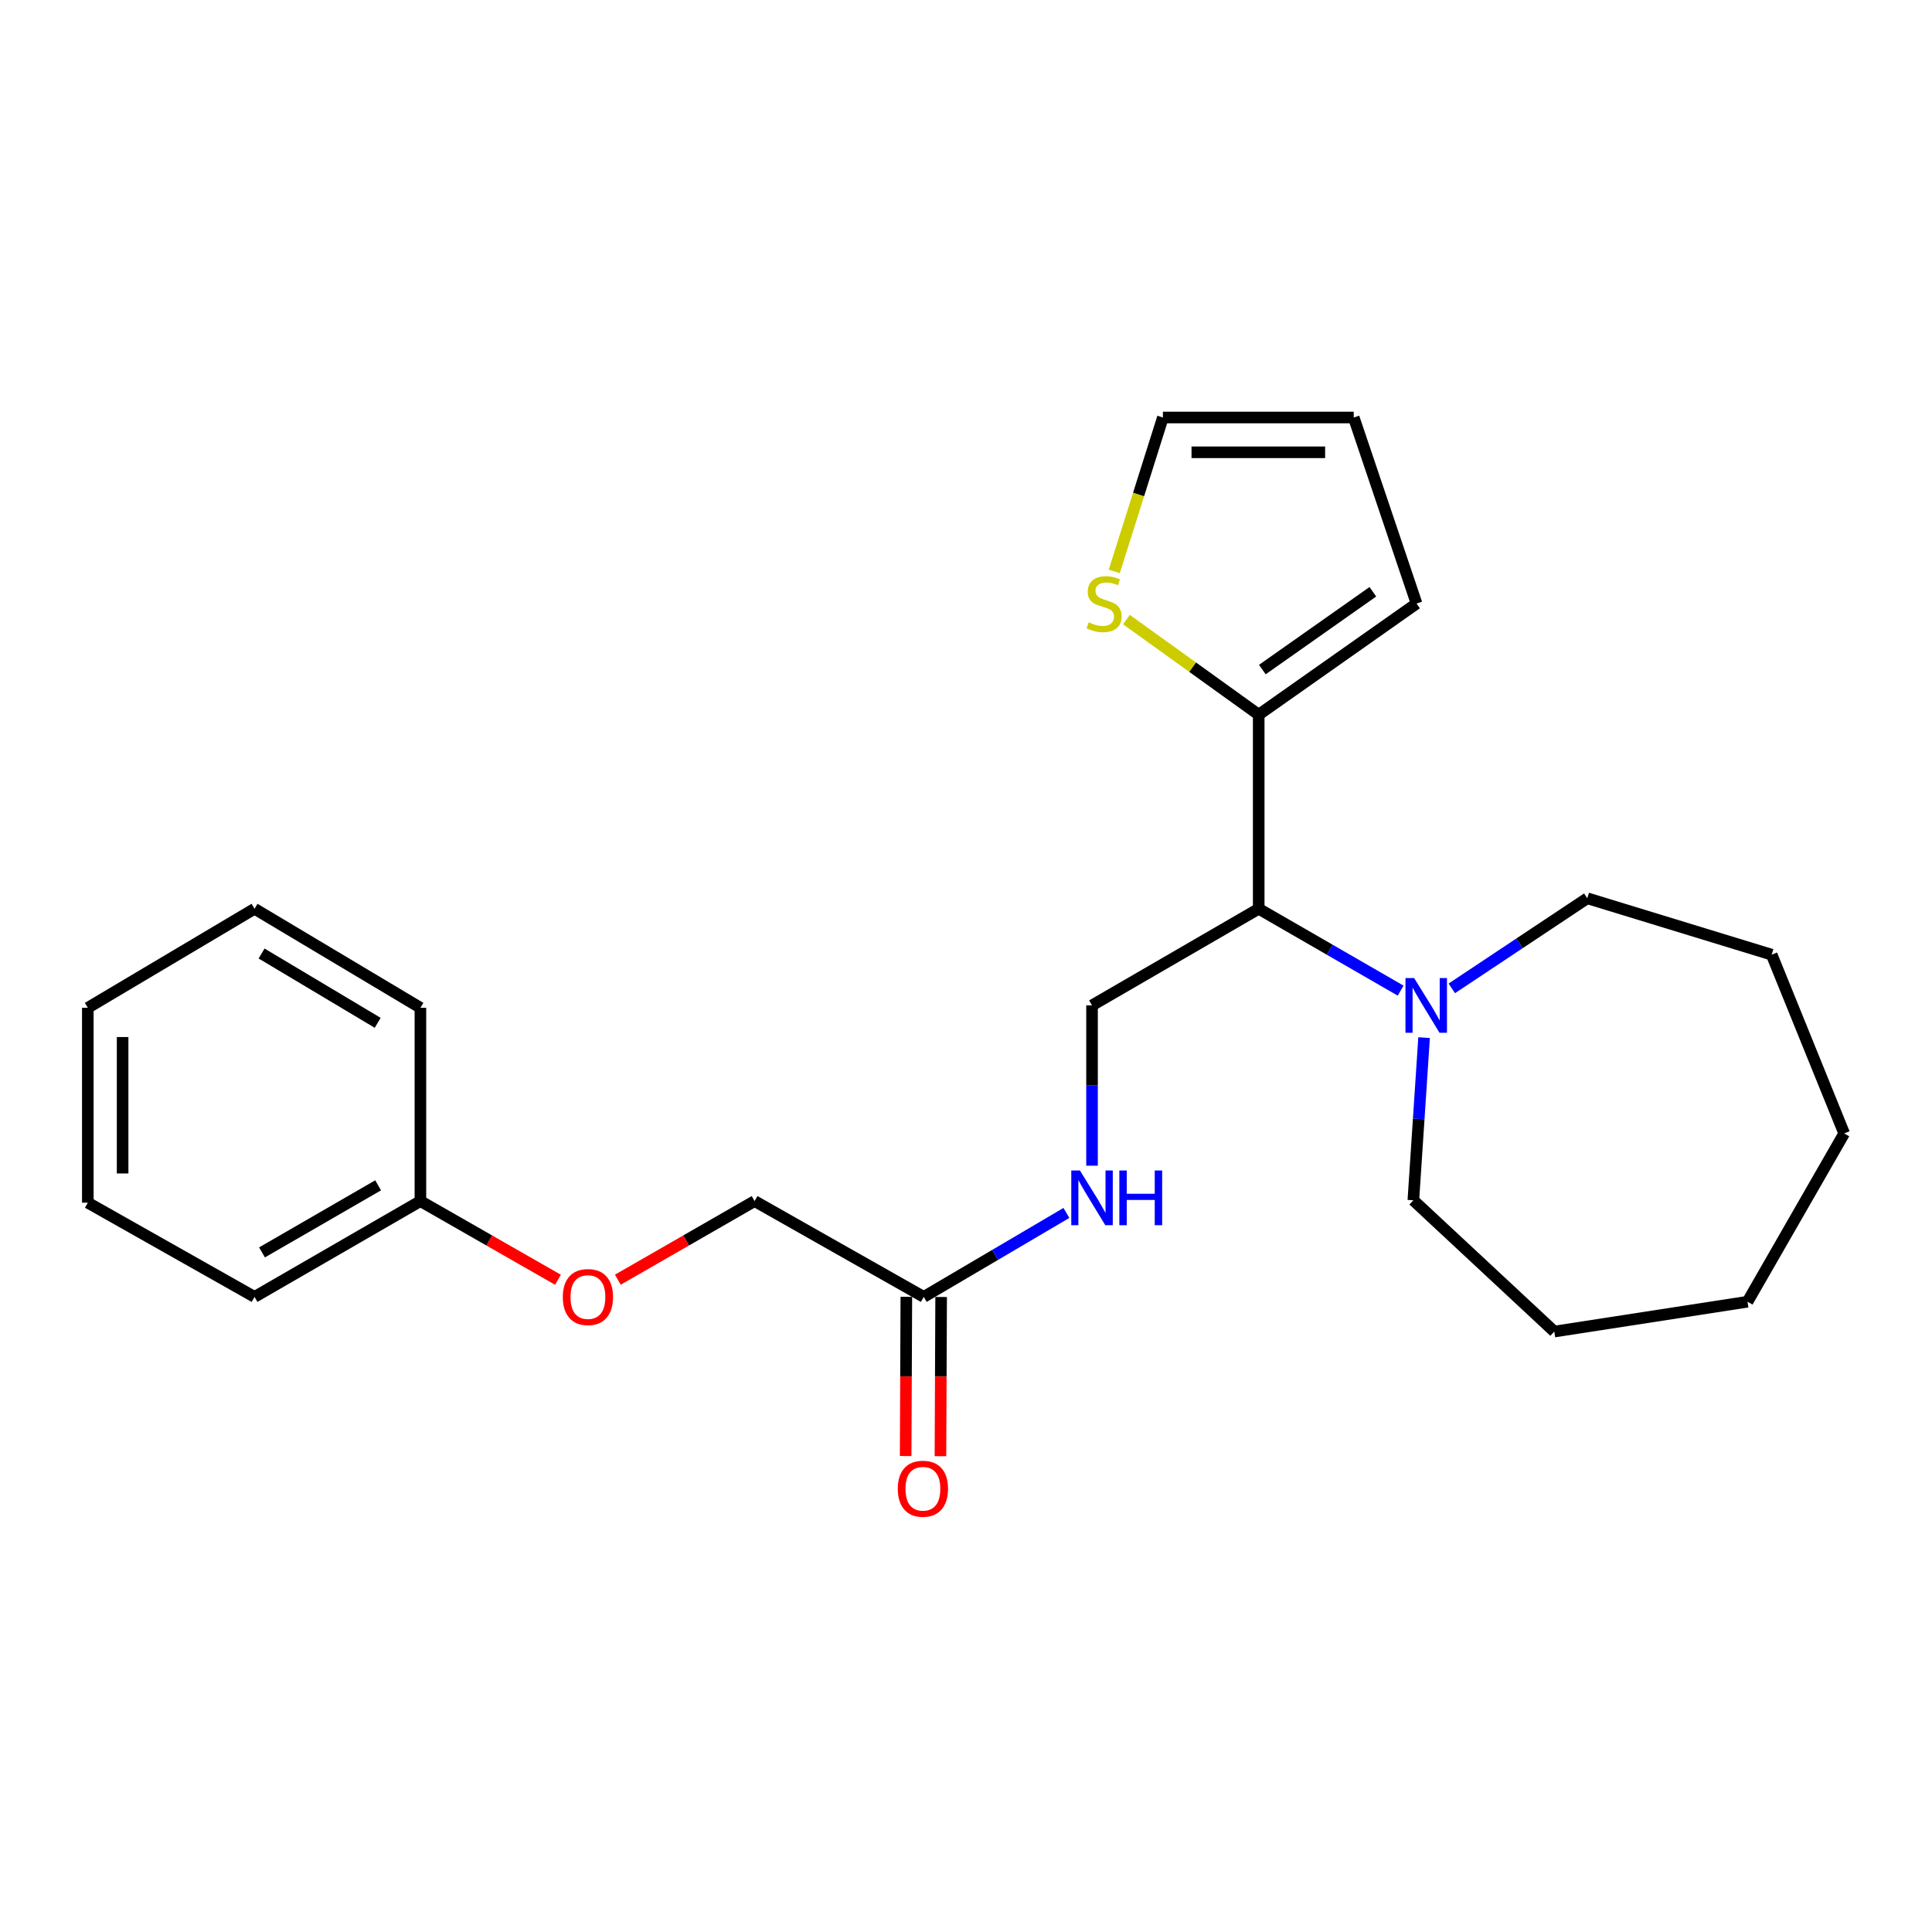 <?xml version='1.0' encoding='iso-8859-1'?>
<svg version='1.1' baseProfile='full'
              xmlns='http://www.w3.org/2000/svg'
                      xmlns:rdkit='http://www.rdkit.org/xml'
                      xmlns:xlink='http://www.w3.org/1999/xlink'
                  xml:space='preserve'
width='1000px' height='1000px' viewBox='0 0 1000 1000'>
<!-- END OF HEADER -->
<rect style='opacity:1.0;fill:#FFFFFF;stroke:none' width='1000' height='1000' x='0' y='0'> </rect>
<path class='bond-0' d='M 651.505,470.377 L 651.505,369.923' style='fill:none;fill-rule:evenodd;stroke:#000000;stroke-width:6px;stroke-linecap:butt;stroke-linejoin:miter;stroke-opacity:1' />
<path class='bond-1' d='M 651.505,470.377 L 688.236,491.563' style='fill:none;fill-rule:evenodd;stroke:#000000;stroke-width:6px;stroke-linecap:butt;stroke-linejoin:miter;stroke-opacity:1' />
<path class='bond-1' d='M 688.236,491.563 L 724.967,512.75' style='fill:none;fill-rule:evenodd;stroke:#0000FF;stroke-width:6px;stroke-linecap:butt;stroke-linejoin:miter;stroke-opacity:1' />
<path class='bond-3' d='M 651.505,470.377 L 565.231,520.388' style='fill:none;fill-rule:evenodd;stroke:#000000;stroke-width:6px;stroke-linecap:butt;stroke-linejoin:miter;stroke-opacity:1' />
<path class='bond-2' d='M 651.505,369.923 L 617.272,345.31' style='fill:none;fill-rule:evenodd;stroke:#000000;stroke-width:6px;stroke-linecap:butt;stroke-linejoin:miter;stroke-opacity:1' />
<path class='bond-2' d='M 617.272,345.31 L 583.038,320.697' style='fill:none;fill-rule:evenodd;stroke:#CCCC00;stroke-width:6px;stroke-linecap:butt;stroke-linejoin:miter;stroke-opacity:1' />
<path class='bond-6' d='M 651.505,369.923 L 733.206,312.397' style='fill:none;fill-rule:evenodd;stroke:#000000;stroke-width:6px;stroke-linecap:butt;stroke-linejoin:miter;stroke-opacity:1' />
<path class='bond-6' d='M 653.391,346.568 L 710.582,306.299' style='fill:none;fill-rule:evenodd;stroke:#000000;stroke-width:6px;stroke-linecap:butt;stroke-linejoin:miter;stroke-opacity:1' />
<path class='bond-13' d='M 751.453,511.58 L 786.512,488.262' style='fill:none;fill-rule:evenodd;stroke:#0000FF;stroke-width:6px;stroke-linecap:butt;stroke-linejoin:miter;stroke-opacity:1' />
<path class='bond-13' d='M 786.512,488.262 L 821.572,464.943' style='fill:none;fill-rule:evenodd;stroke:#000000;stroke-width:6px;stroke-linecap:butt;stroke-linejoin:miter;stroke-opacity:1' />
<path class='bond-14' d='M 737.107,537.075 L 734.326,579.168' style='fill:none;fill-rule:evenodd;stroke:#0000FF;stroke-width:6px;stroke-linecap:butt;stroke-linejoin:miter;stroke-opacity:1' />
<path class='bond-14' d='M 734.326,579.168 L 731.545,621.261' style='fill:none;fill-rule:evenodd;stroke:#000000;stroke-width:6px;stroke-linecap:butt;stroke-linejoin:miter;stroke-opacity:1' />
<path class='bond-7' d='M 576.753,295.753 L 589.333,255.925' style='fill:none;fill-rule:evenodd;stroke:#CCCC00;stroke-width:6px;stroke-linecap:butt;stroke-linejoin:miter;stroke-opacity:1' />
<path class='bond-7' d='M 589.333,255.925 L 601.914,216.097' style='fill:none;fill-rule:evenodd;stroke:#000000;stroke-width:6px;stroke-linecap:butt;stroke-linejoin:miter;stroke-opacity:1' />
<path class='bond-5' d='M 565.231,520.388 L 565.231,561.874' style='fill:none;fill-rule:evenodd;stroke:#000000;stroke-width:6px;stroke-linecap:butt;stroke-linejoin:miter;stroke-opacity:1' />
<path class='bond-5' d='M 565.231,561.874 L 565.231,603.36' style='fill:none;fill-rule:evenodd;stroke:#0000FF;stroke-width:6px;stroke-linecap:butt;stroke-linejoin:miter;stroke-opacity:1' />
<path class='bond-4' d='M 478.126,671.273 L 515.045,649.545' style='fill:none;fill-rule:evenodd;stroke:#000000;stroke-width:6px;stroke-linecap:butt;stroke-linejoin:miter;stroke-opacity:1' />
<path class='bond-4' d='M 515.045,649.545 L 551.964,627.818' style='fill:none;fill-rule:evenodd;stroke:#0000FF;stroke-width:6px;stroke-linecap:butt;stroke-linejoin:miter;stroke-opacity:1' />
<path class='bond-9' d='M 469.121,671.234 L 468.942,712.44' style='fill:none;fill-rule:evenodd;stroke:#000000;stroke-width:6px;stroke-linecap:butt;stroke-linejoin:miter;stroke-opacity:1' />
<path class='bond-9' d='M 468.942,712.44 L 468.763,753.646' style='fill:none;fill-rule:evenodd;stroke:#FF0000;stroke-width:6px;stroke-linecap:butt;stroke-linejoin:miter;stroke-opacity:1' />
<path class='bond-9' d='M 487.132,671.312 L 486.953,712.518' style='fill:none;fill-rule:evenodd;stroke:#000000;stroke-width:6px;stroke-linecap:butt;stroke-linejoin:miter;stroke-opacity:1' />
<path class='bond-9' d='M 486.953,712.518 L 486.774,753.724' style='fill:none;fill-rule:evenodd;stroke:#FF0000;stroke-width:6px;stroke-linecap:butt;stroke-linejoin:miter;stroke-opacity:1' />
<path class='bond-11' d='M 478.126,671.273 L 390.581,621.682' style='fill:none;fill-rule:evenodd;stroke:#000000;stroke-width:6px;stroke-linecap:butt;stroke-linejoin:miter;stroke-opacity:1' />
<path class='bond-8' d='M 733.206,312.397 L 700.696,216.097' style='fill:none;fill-rule:evenodd;stroke:#000000;stroke-width:6px;stroke-linecap:butt;stroke-linejoin:miter;stroke-opacity:1' />
<path class='bond-24' d='M 601.914,216.097 L 700.696,216.097' style='fill:none;fill-rule:evenodd;stroke:#000000;stroke-width:6px;stroke-linecap:butt;stroke-linejoin:miter;stroke-opacity:1' />
<path class='bond-24' d='M 616.731,234.108 L 685.879,234.108' style='fill:none;fill-rule:evenodd;stroke:#000000;stroke-width:6px;stroke-linecap:butt;stroke-linejoin:miter;stroke-opacity:1' />
<path class='bond-10' d='M 319.795,662.37 L 355.188,642.026' style='fill:none;fill-rule:evenodd;stroke:#FF0000;stroke-width:6px;stroke-linecap:butt;stroke-linejoin:miter;stroke-opacity:1' />
<path class='bond-10' d='M 355.188,642.026 L 390.581,621.682' style='fill:none;fill-rule:evenodd;stroke:#000000;stroke-width:6px;stroke-linecap:butt;stroke-linejoin:miter;stroke-opacity:1' />
<path class='bond-12' d='M 288.81,662.409 L 253.206,642.045' style='fill:none;fill-rule:evenodd;stroke:#FF0000;stroke-width:6px;stroke-linecap:butt;stroke-linejoin:miter;stroke-opacity:1' />
<path class='bond-12' d='M 253.206,642.045 L 217.603,621.682' style='fill:none;fill-rule:evenodd;stroke:#000000;stroke-width:6px;stroke-linecap:butt;stroke-linejoin:miter;stroke-opacity:1' />
<path class='bond-15' d='M 217.603,621.682 L 131.749,671.273' style='fill:none;fill-rule:evenodd;stroke:#000000;stroke-width:6px;stroke-linecap:butt;stroke-linejoin:miter;stroke-opacity:1' />
<path class='bond-15' d='M 195.716,613.524 L 135.618,648.238' style='fill:none;fill-rule:evenodd;stroke:#000000;stroke-width:6px;stroke-linecap:butt;stroke-linejoin:miter;stroke-opacity:1' />
<path class='bond-16' d='M 217.603,621.682 L 217.603,521.639' style='fill:none;fill-rule:evenodd;stroke:#000000;stroke-width:6px;stroke-linecap:butt;stroke-linejoin:miter;stroke-opacity:1' />
<path class='bond-17' d='M 821.572,464.943 L 917.022,494.141' style='fill:none;fill-rule:evenodd;stroke:#000000;stroke-width:6px;stroke-linecap:butt;stroke-linejoin:miter;stroke-opacity:1' />
<path class='bond-18' d='M 731.545,621.261 L 804.501,689.214' style='fill:none;fill-rule:evenodd;stroke:#000000;stroke-width:6px;stroke-linecap:butt;stroke-linejoin:miter;stroke-opacity:1' />
<path class='bond-20' d='M 131.749,671.273 L 45.455,622.512' style='fill:none;fill-rule:evenodd;stroke:#000000;stroke-width:6px;stroke-linecap:butt;stroke-linejoin:miter;stroke-opacity:1' />
<path class='bond-19' d='M 217.603,521.639 L 131.749,470.377' style='fill:none;fill-rule:evenodd;stroke:#000000;stroke-width:6px;stroke-linecap:butt;stroke-linejoin:miter;stroke-opacity:1' />
<path class='bond-19' d='M 195.491,529.414 L 135.393,493.53' style='fill:none;fill-rule:evenodd;stroke:#000000;stroke-width:6px;stroke-linecap:butt;stroke-linejoin:miter;stroke-opacity:1' />
<path class='bond-21' d='M 917.022,494.141 L 954.545,586.66' style='fill:none;fill-rule:evenodd;stroke:#000000;stroke-width:6px;stroke-linecap:butt;stroke-linejoin:miter;stroke-opacity:1' />
<path class='bond-23' d='M 804.501,689.214 L 904.514,673.774' style='fill:none;fill-rule:evenodd;stroke:#000000;stroke-width:6px;stroke-linecap:butt;stroke-linejoin:miter;stroke-opacity:1' />
<path class='bond-22' d='M 131.749,470.377 L 45.455,521.639' style='fill:none;fill-rule:evenodd;stroke:#000000;stroke-width:6px;stroke-linecap:butt;stroke-linejoin:miter;stroke-opacity:1' />
<path class='bond-26' d='M 45.455,622.512 L 45.455,521.639' style='fill:none;fill-rule:evenodd;stroke:#000000;stroke-width:6px;stroke-linecap:butt;stroke-linejoin:miter;stroke-opacity:1' />
<path class='bond-26' d='M 63.466,607.381 L 63.466,536.77' style='fill:none;fill-rule:evenodd;stroke:#000000;stroke-width:6px;stroke-linecap:butt;stroke-linejoin:miter;stroke-opacity:1' />
<path class='bond-25' d='M 954.545,586.66 L 904.514,673.774' style='fill:none;fill-rule:evenodd;stroke:#000000;stroke-width:6px;stroke-linecap:butt;stroke-linejoin:miter;stroke-opacity:1' />
<path  class='atom-2' d='M 731.95 506.228
L 741.23 521.228
Q 742.15 522.708, 743.63 525.388
Q 745.11 528.068, 745.19 528.228
L 745.19 506.228
L 748.95 506.228
L 748.95 534.548
L 745.07 534.548
L 735.11 518.148
Q 733.95 516.228, 732.71 514.028
Q 731.51 511.828, 731.15 511.148
L 731.15 534.548
L 727.47 534.548
L 727.47 506.228
L 731.95 506.228
' fill='#0000FF'/>
<path  class='atom-3' d='M 563.495 322.117
Q 563.815 322.237, 565.135 322.797
Q 566.455 323.357, 567.895 323.717
Q 569.375 324.037, 570.815 324.037
Q 573.495 324.037, 575.055 322.757
Q 576.615 321.437, 576.615 319.157
Q 576.615 317.597, 575.815 316.637
Q 575.055 315.677, 573.855 315.157
Q 572.655 314.637, 570.655 314.037
Q 568.135 313.277, 566.615 312.557
Q 565.135 311.837, 564.055 310.317
Q 563.015 308.797, 563.015 306.237
Q 563.015 302.677, 565.415 300.477
Q 567.855 298.277, 572.655 298.277
Q 575.935 298.277, 579.655 299.837
L 578.735 302.917
Q 575.335 301.517, 572.775 301.517
Q 570.015 301.517, 568.495 302.677
Q 566.975 303.797, 567.015 305.757
Q 567.015 307.277, 567.775 308.197
Q 568.575 309.117, 569.695 309.637
Q 570.855 310.157, 572.775 310.757
Q 575.335 311.557, 576.855 312.357
Q 578.375 313.157, 579.455 314.797
Q 580.575 316.397, 580.575 319.157
Q 580.575 323.077, 577.935 325.197
Q 575.335 327.277, 570.975 327.277
Q 568.455 327.277, 566.535 326.717
Q 564.655 326.197, 562.415 325.277
L 563.495 322.117
' fill='#CCCC00'/>
<path  class='atom-6' d='M 558.971 605.85
L 568.251 620.85
Q 569.171 622.33, 570.651 625.01
Q 572.131 627.69, 572.211 627.85
L 572.211 605.85
L 575.971 605.85
L 575.971 634.17
L 572.091 634.17
L 562.131 617.77
Q 560.971 615.85, 559.731 613.65
Q 558.531 611.45, 558.171 610.77
L 558.171 634.17
L 554.491 634.17
L 554.491 605.85
L 558.971 605.85
' fill='#0000FF'/>
<path  class='atom-6' d='M 579.371 605.85
L 583.211 605.85
L 583.211 617.89
L 597.691 617.89
L 597.691 605.85
L 601.531 605.85
L 601.531 634.17
L 597.691 634.17
L 597.691 621.09
L 583.211 621.09
L 583.211 634.17
L 579.371 634.17
L 579.371 605.85
' fill='#0000FF'/>
<path  class='atom-10' d='M 464.696 770.565
Q 464.696 763.765, 468.056 759.965
Q 471.416 756.165, 477.696 756.165
Q 483.976 756.165, 487.336 759.965
Q 490.696 763.765, 490.696 770.565
Q 490.696 777.445, 487.296 781.365
Q 483.896 785.245, 477.696 785.245
Q 471.456 785.245, 468.056 781.365
Q 464.696 777.485, 464.696 770.565
M 477.696 782.045
Q 482.016 782.045, 484.336 779.165
Q 486.696 776.245, 486.696 770.565
Q 486.696 765.005, 484.336 762.205
Q 482.016 759.365, 477.696 759.365
Q 473.376 759.365, 471.016 762.165
Q 468.696 764.965, 468.696 770.565
Q 468.696 776.285, 471.016 779.165
Q 473.376 782.045, 477.696 782.045
' fill='#FF0000'/>
<path  class='atom-11' d='M 291.307 671.353
Q 291.307 664.553, 294.667 660.753
Q 298.027 656.953, 304.307 656.953
Q 310.587 656.953, 313.947 660.753
Q 317.307 664.553, 317.307 671.353
Q 317.307 678.233, 313.907 682.153
Q 310.507 686.033, 304.307 686.033
Q 298.067 686.033, 294.667 682.153
Q 291.307 678.273, 291.307 671.353
M 304.307 682.833
Q 308.627 682.833, 310.947 679.953
Q 313.307 677.033, 313.307 671.353
Q 313.307 665.793, 310.947 662.993
Q 308.627 660.153, 304.307 660.153
Q 299.987 660.153, 297.627 662.953
Q 295.307 665.753, 295.307 671.353
Q 295.307 677.073, 297.627 679.953
Q 299.987 682.833, 304.307 682.833
' fill='#FF0000'/>
</svg>
